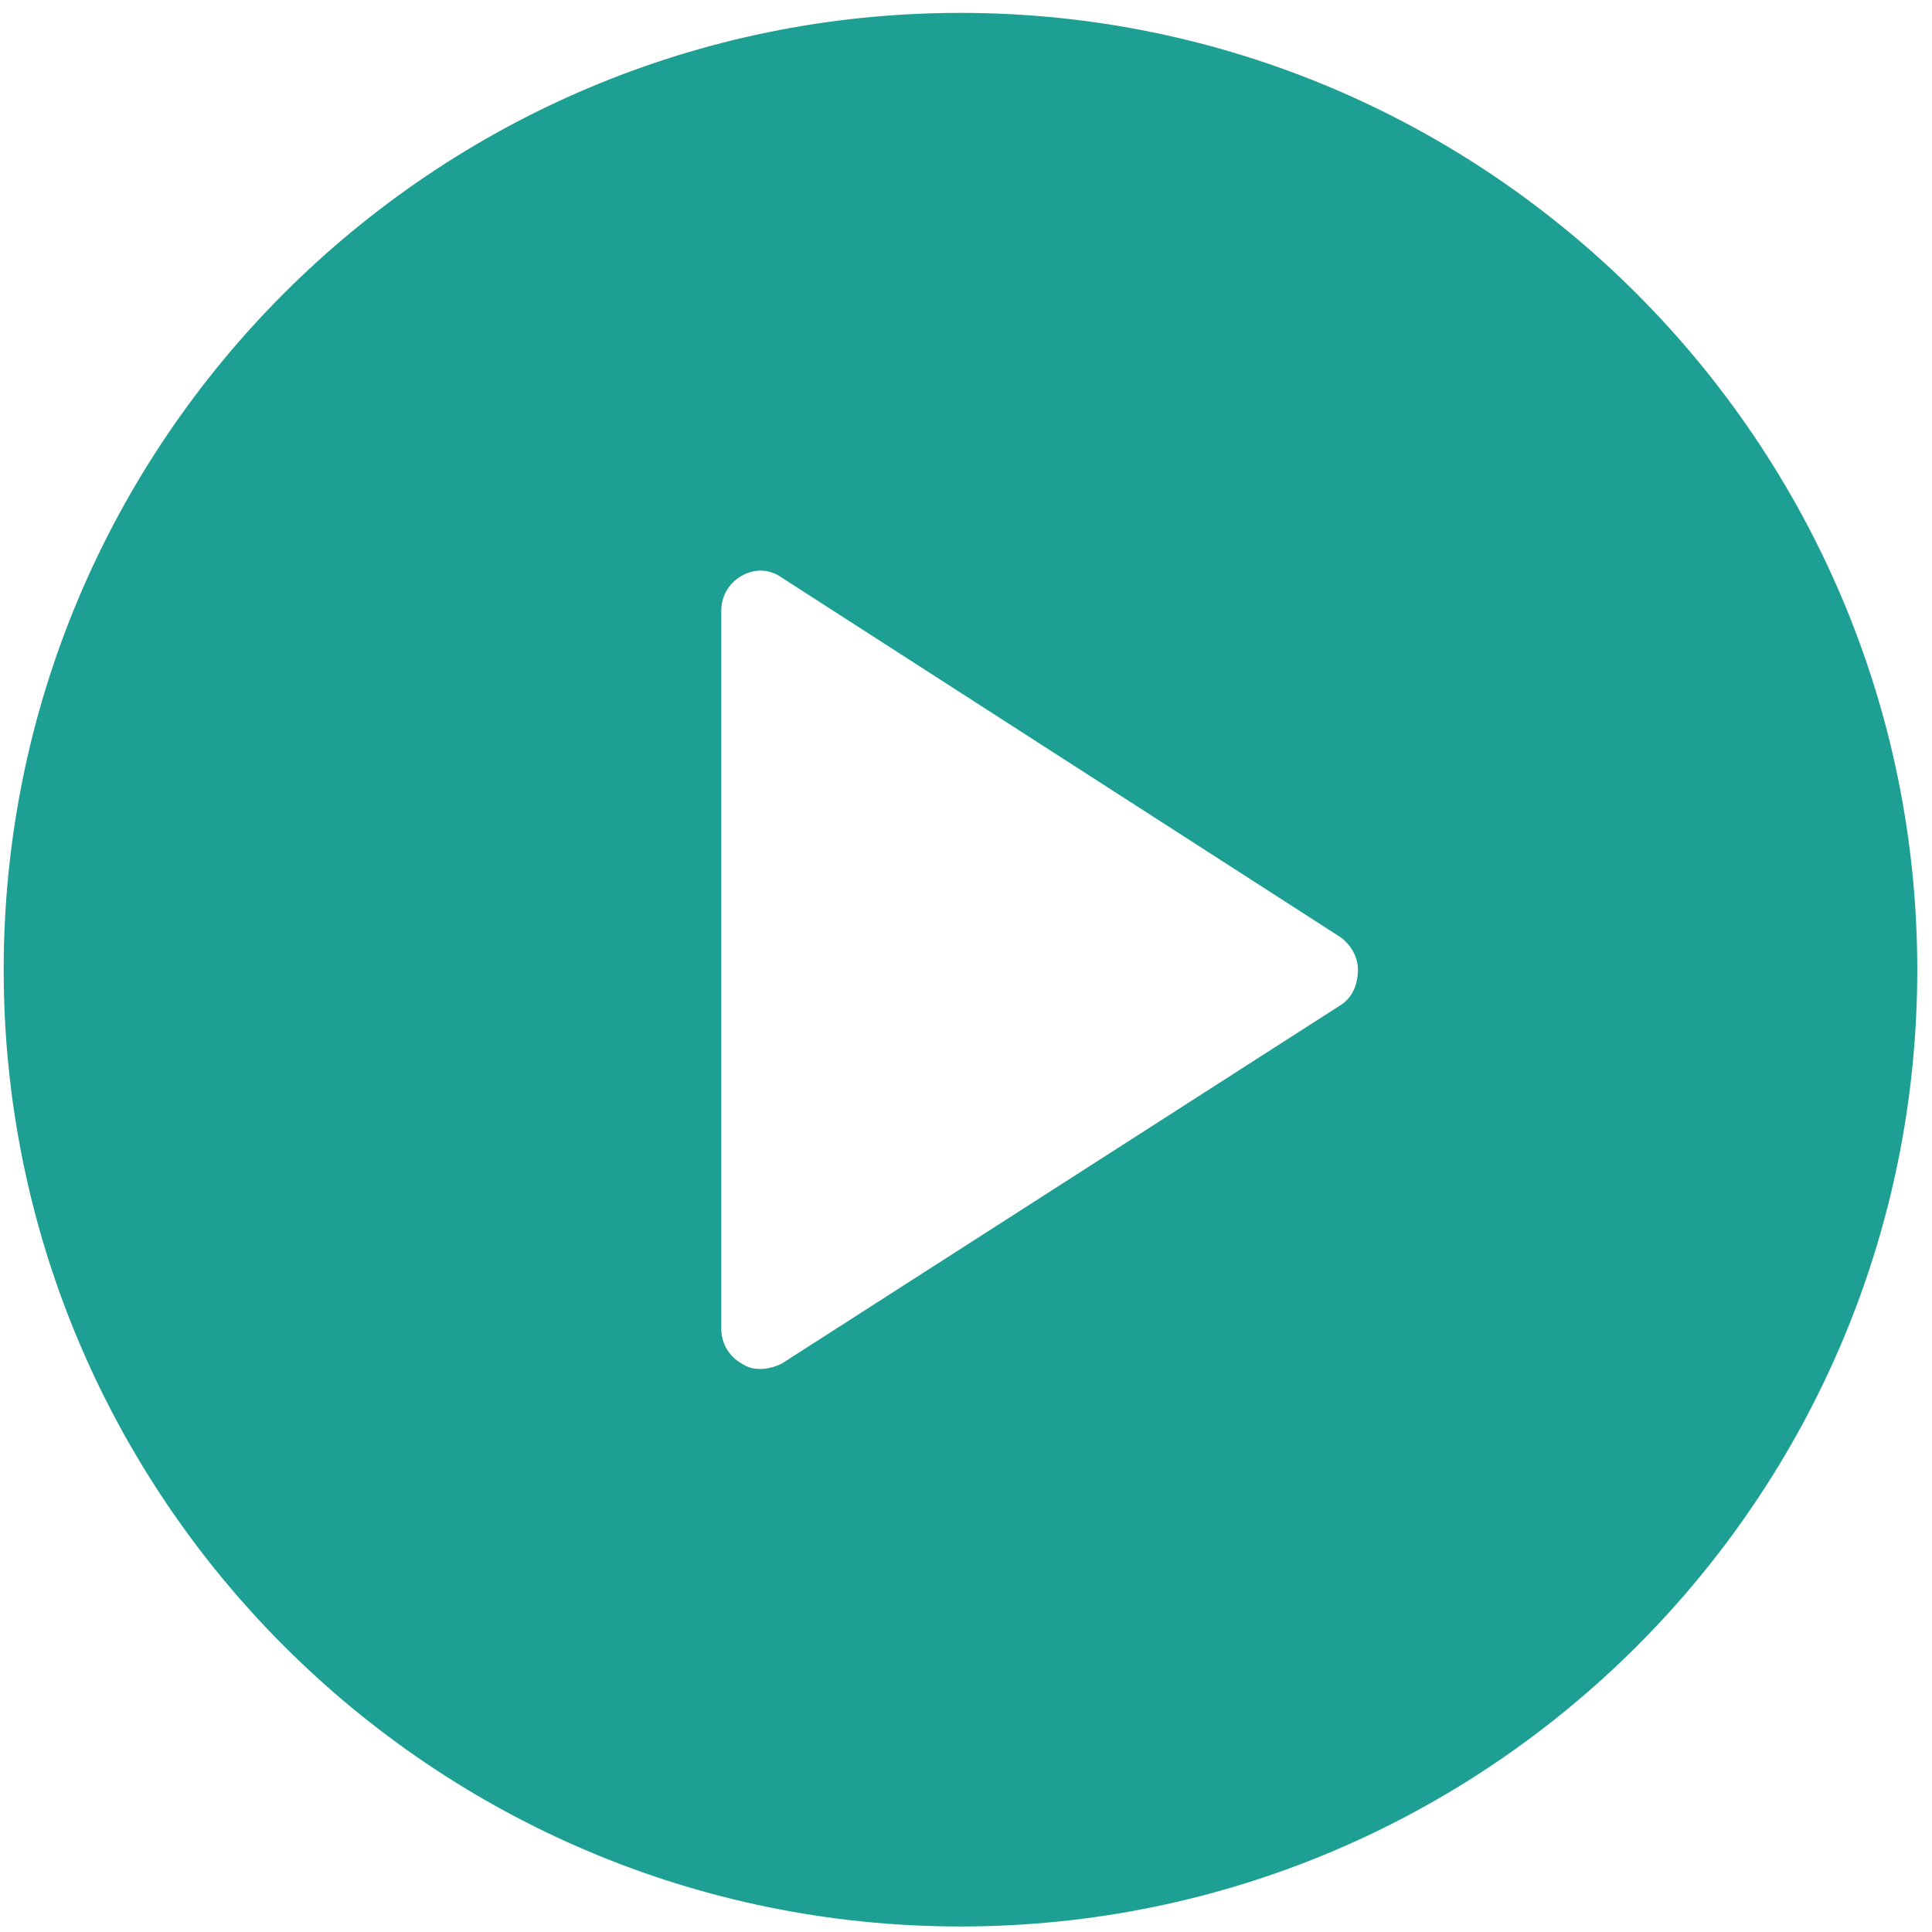 <?xml version="1.0" encoding="utf-8"?>
<!-- Generator: Adobe Illustrator 25.4.1, SVG Export Plug-In . SVG Version: 6.00 Build 0)  -->
<svg version="1.1" id="Livello_1" xmlns="http://www.w3.org/2000/svg" xmlns:xlink="http://www.w3.org/1999/xlink" x="0px" y="0px"
	 viewBox="0 0 105 105" style="enable-background:new 0 0 105 105;" xml:space="preserve">
<style type="text/css">
	.st0{fill:#1D9F93;}
</style>
<path class="st0" d="M52.2,0.7c-28.7,0-52,23.3-52,52c0,28.7,23.3,52,52,52c28.7,0,52-23.3,52-52C104.2,24.1,80.9,0.7,52.2,0.7
	 M72.9,54.6L42.5,74.1c-0.4,0.2-0.8,0.3-1.2,0.3c-0.4,0-0.7-0.1-1-0.3c-0.7-0.4-1.1-1.1-1.1-1.9v-39c0-0.8,0.4-1.5,1.1-1.9
	c0.7-0.4,1.5-0.4,2.2,0.1l30.3,19.5c0.6,0.4,1,1.1,1,1.8C73.8,53.5,73.5,54.2,72.9,54.6"/>
</svg>
